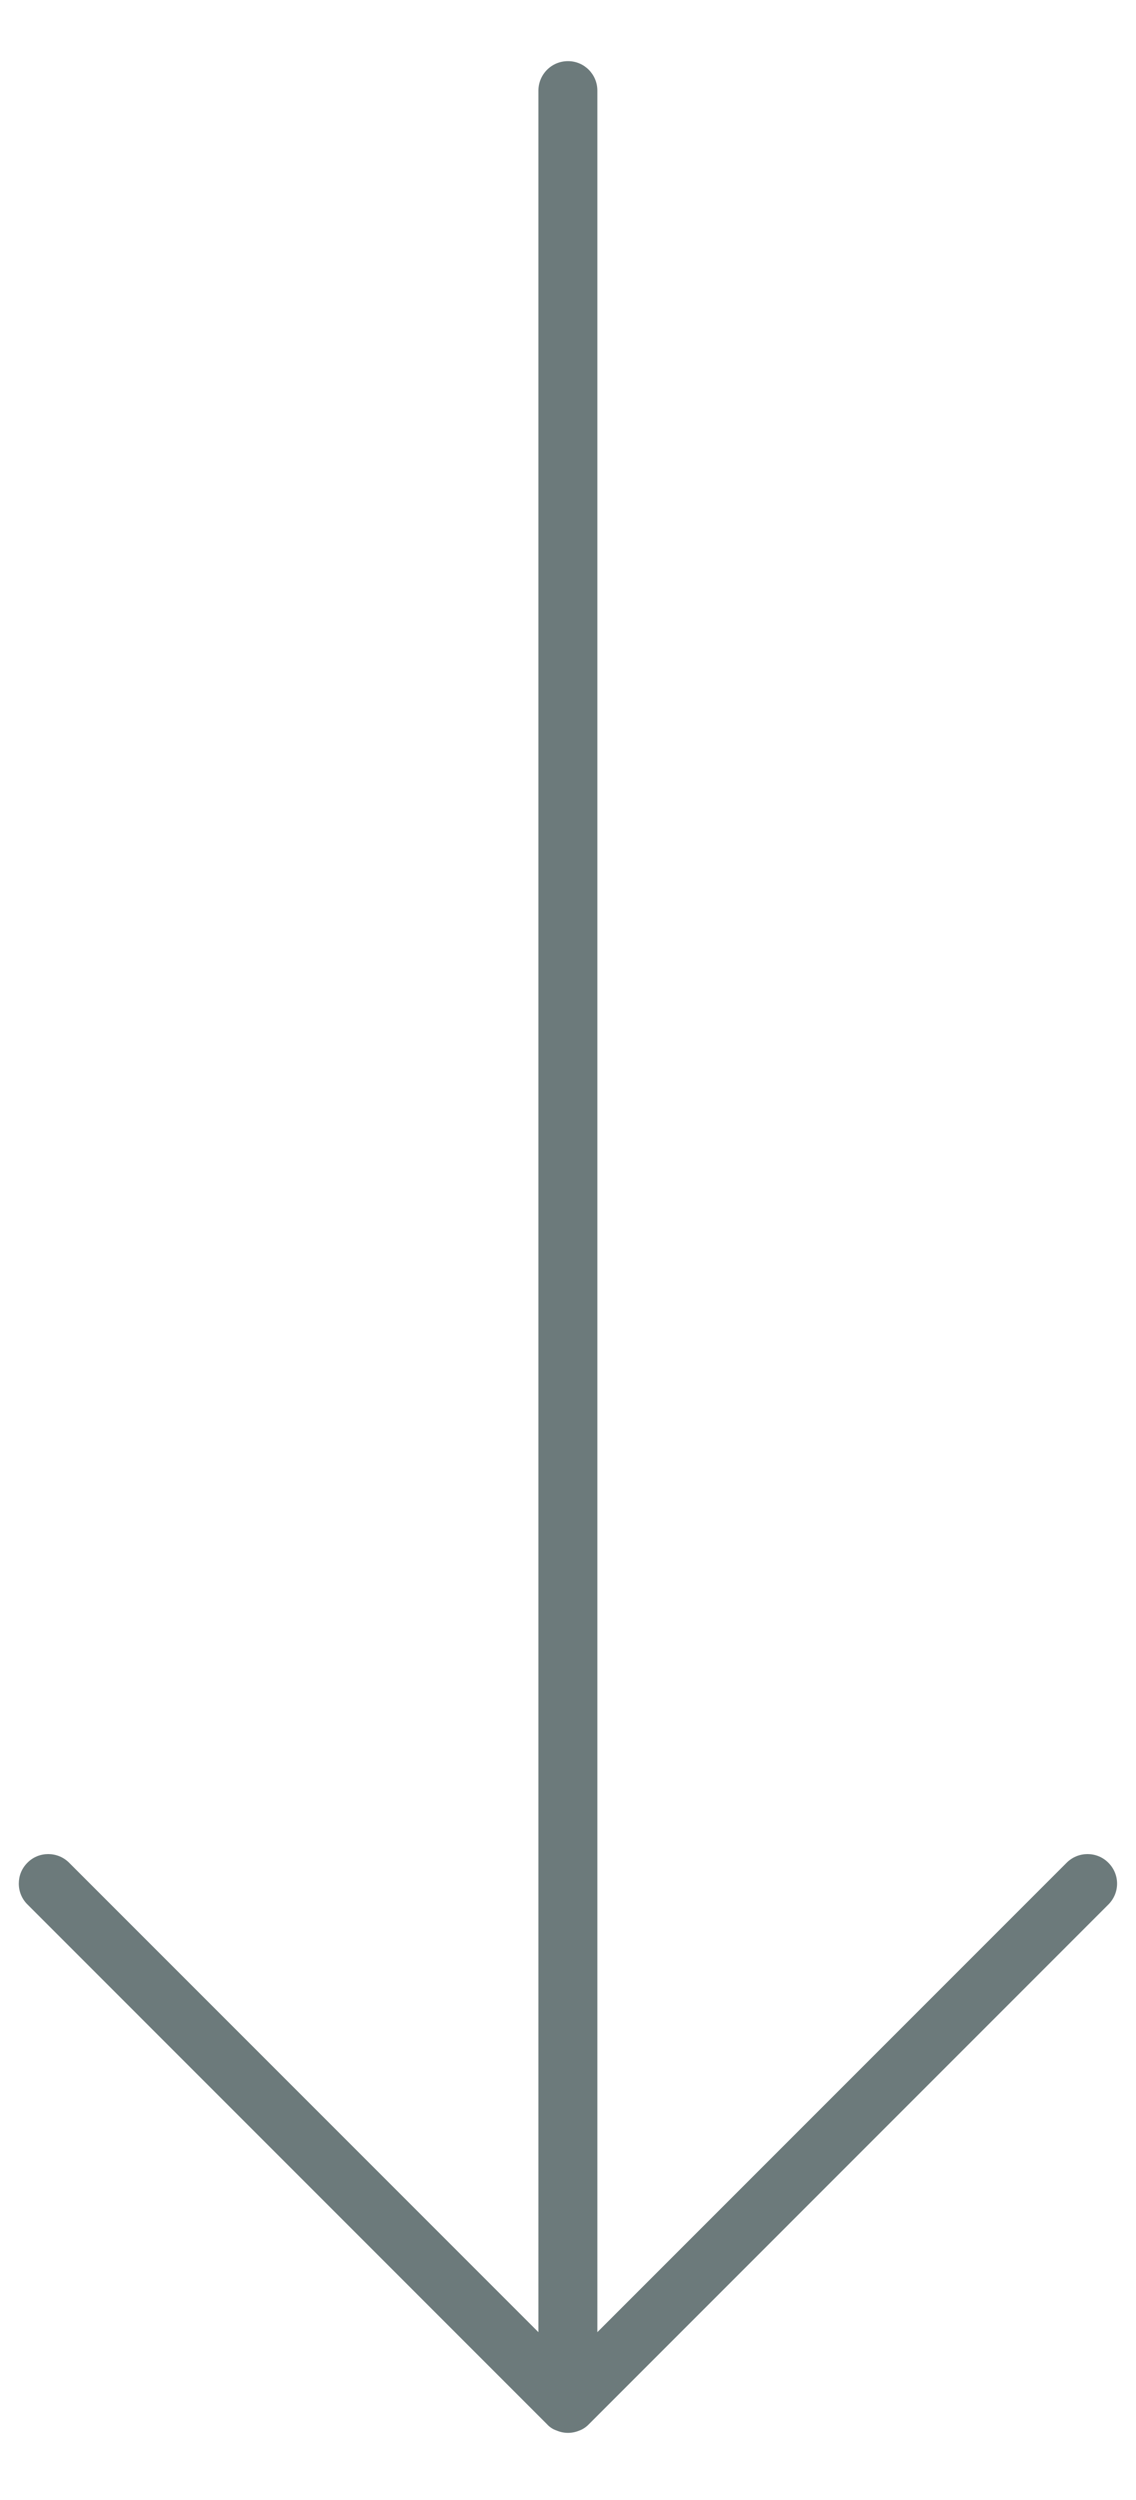 <?xml version="1.0" encoding="utf-8"?>
<!-- Generator: Adobe Illustrator 16.0.0, SVG Export Plug-In . SVG Version: 6.00 Build 0)  -->
<!DOCTYPE svg PUBLIC "-//W3C//DTD SVG 1.1//EN" "http://www.w3.org/Graphics/SVG/1.1/DTD/svg11.dtd">
<svg version="1.1" id="kreativ_x5F_nelyviskola" xmlns="http://www.w3.org/2000/svg" xmlns:xlink="http://www.w3.org/1999/xlink"
	 x="0px" y="0px" width="20px" height="44px" viewBox="10.873 -12.278 20 44" enable-background="new 10.873 -12.278 20 44"
	 xml:space="preserve">
<path fill="#6C7A7B" d="M12.09,20.506c-0.203-0.203-0.535-0.203-0.734,0c-0.104,0.104-0.152,0.234-0.152,0.368
	s0.051,0.266,0.152,0.366l9.148,9.149c0.045,0.05,0.104,0.089,0.168,0.11c0.127,0.055,0.27,0.055,0.398,0.002
	c0.064-0.023,0.123-0.063,0.17-0.112l9.146-9.147c0.205-0.205,0.205-0.532,0-0.736c-0.201-0.203-0.531-0.203-0.734,0l-8.262,8.262
	v-39.449c0.001-0.287-0.23-0.521-0.517-0.521c-0.291,0-0.521,0.234-0.521,0.521v39.449L12.09,20.506z"/>
</svg>
